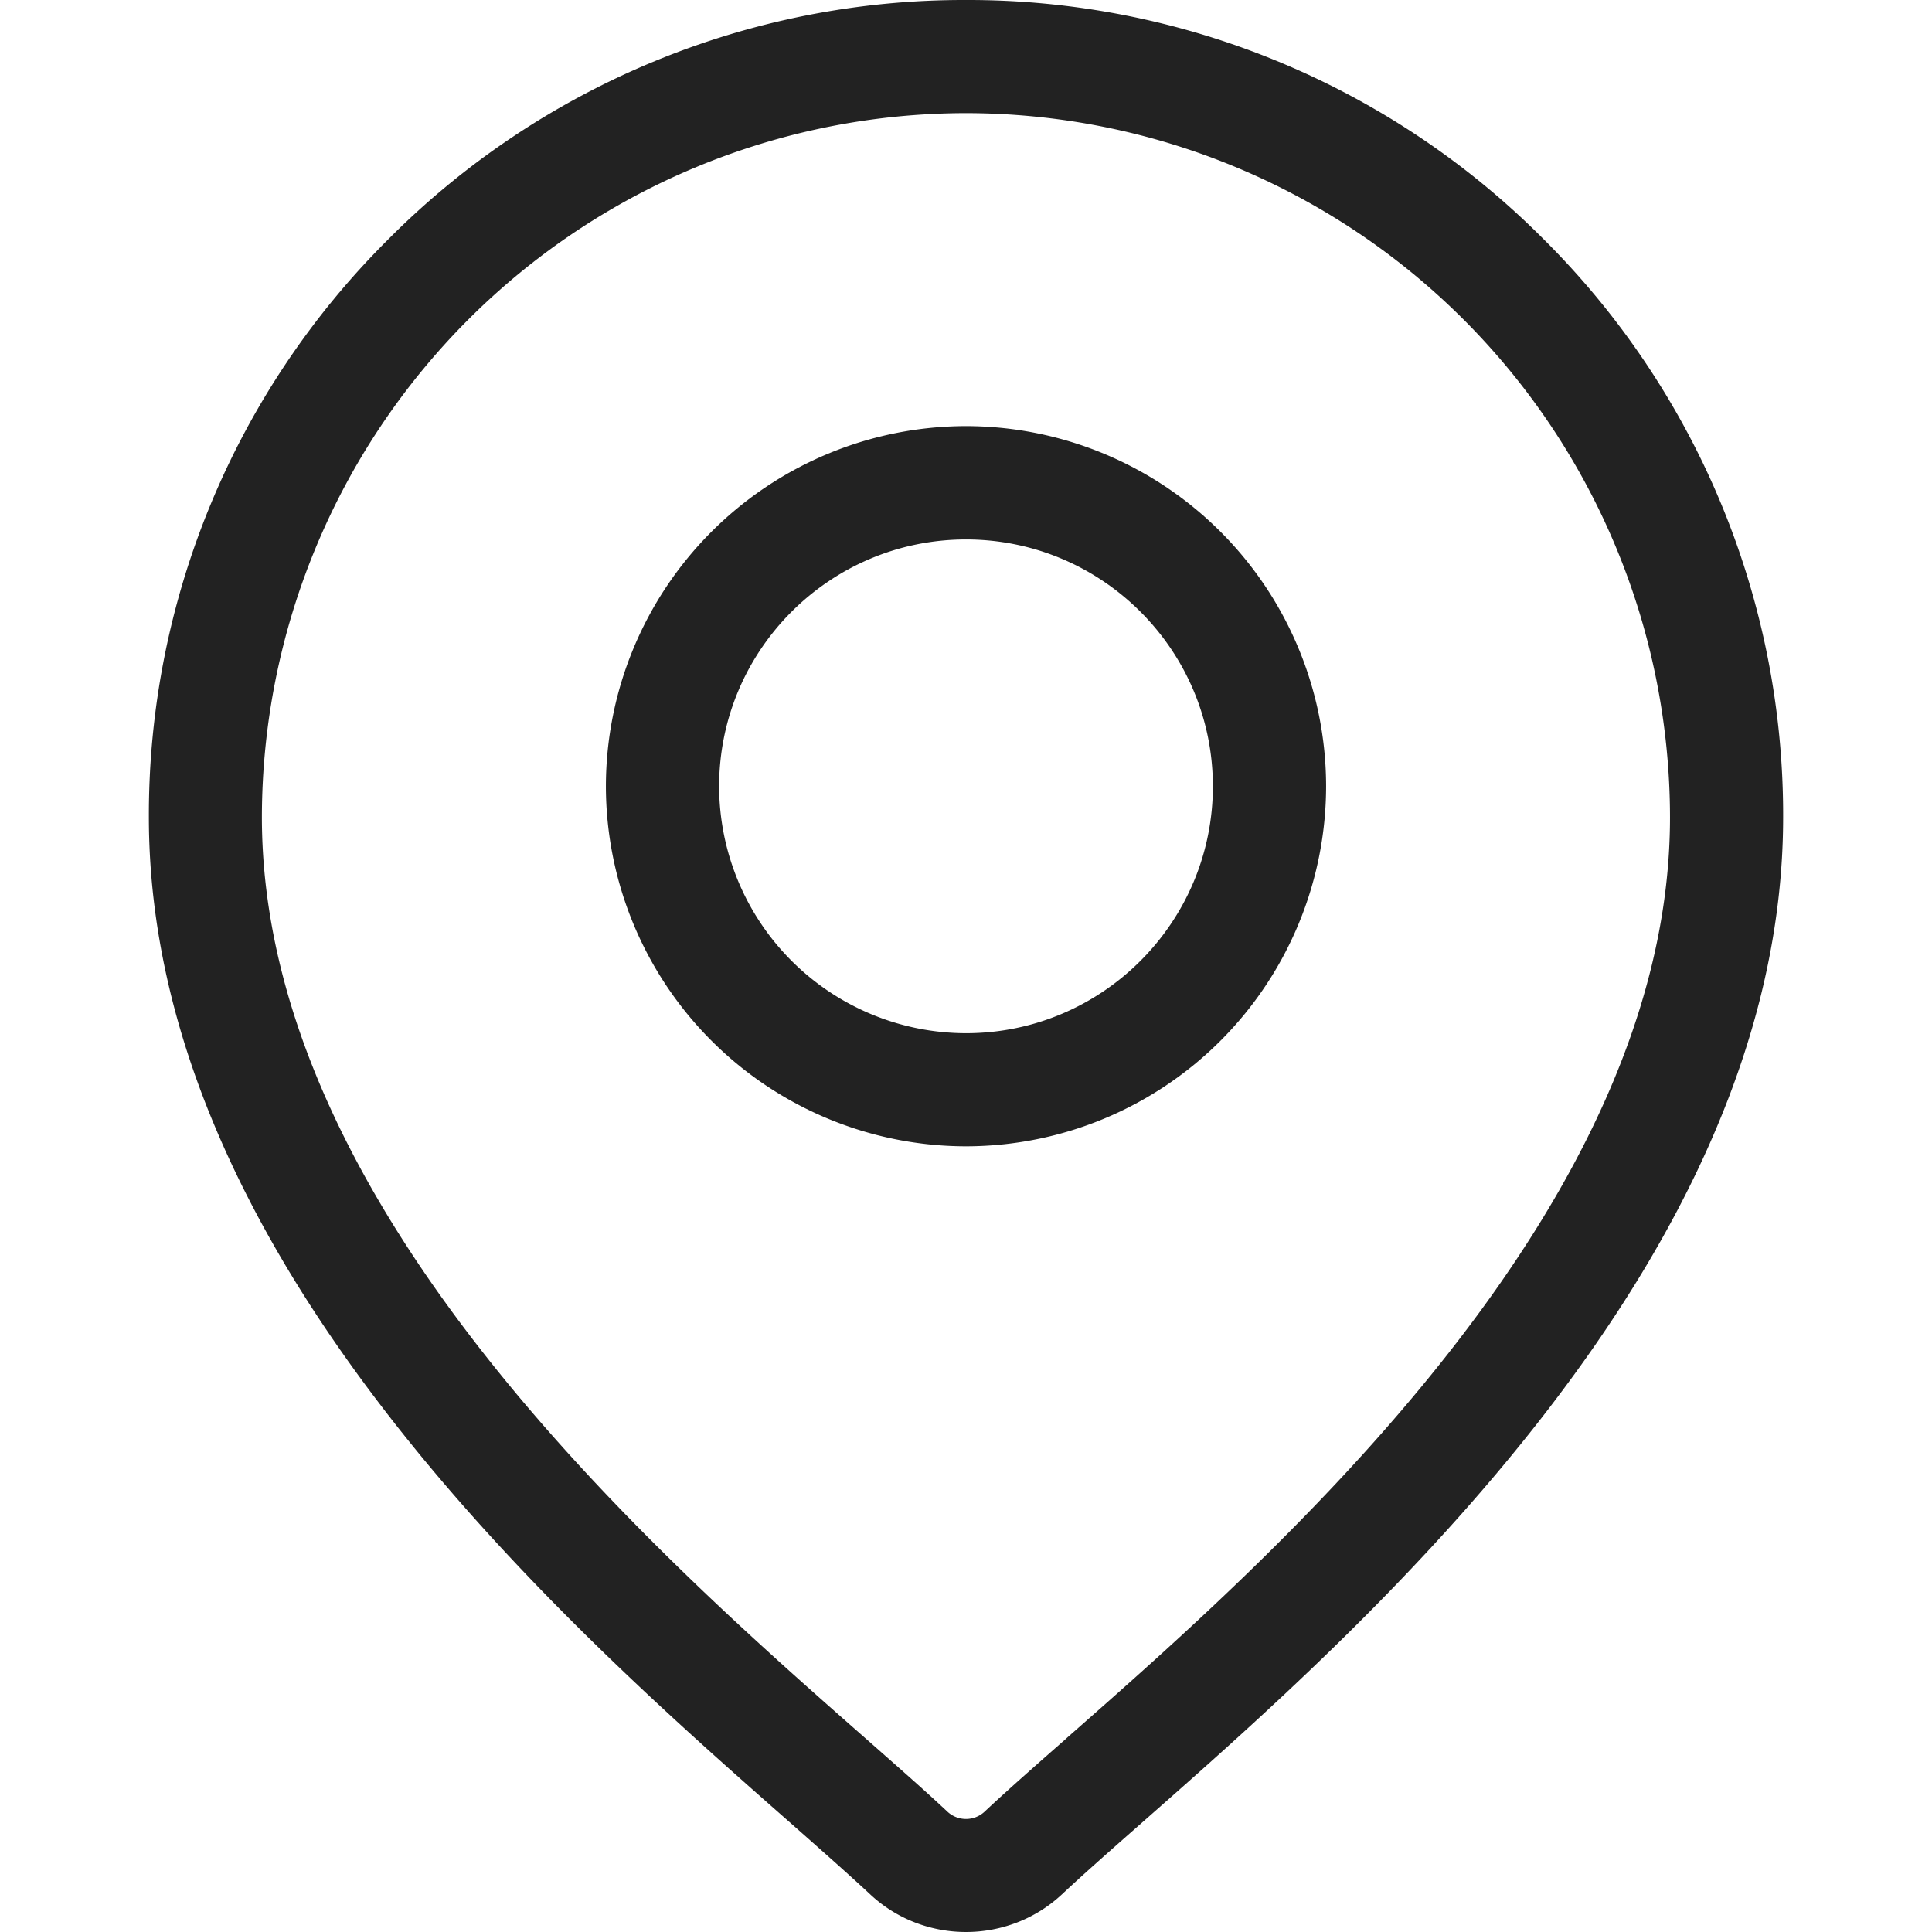 <svg width="19" height="19" viewBox="0 0 18 18" fill="none" xmlns="http://www.w3.org/2000/svg"><path d="M14.383 2.23A7.563 7.563 0 009 0a7.563 7.563 0 00-5.383 2.23 7.563 7.563 0 00-2.23 5.383c0 4.114 3.89 7.535 5.98 9.373.29.256.54.477.74.663.25.234.572.351.893.351.321 0 .643-.117.893-.35.2-.187.45-.408.74-.663 2.09-1.839 5.98-5.26 5.98-9.374a7.563 7.563 0 00-2.23-5.383zM9.937 16.195c-.296.26-.553.486-.764.684a.254.254 0 01-.346 0c-.211-.198-.468-.423-.764-.684C6.098 14.467 2.44 11.25 2.44 7.613A6.566 6.566 0 019 1.054a6.566 6.566 0 016.559 6.56c0 3.636-3.657 6.853-5.622 8.58z" fill="#222"/><path d="M9 3.97a3.359 3.359 0 00-3.355 3.356A3.359 3.359 0 009 10.68a3.359 3.359 0 003.355-3.355A3.359 3.359 0 009 3.97zm0 5.656a2.303 2.303 0 01-2.3-2.3c0-1.269 1.031-2.3 2.3-2.3s2.3 1.031 2.3 2.3c0 1.268-1.031 2.3-2.3 2.3z" fill="#222"/></svg>